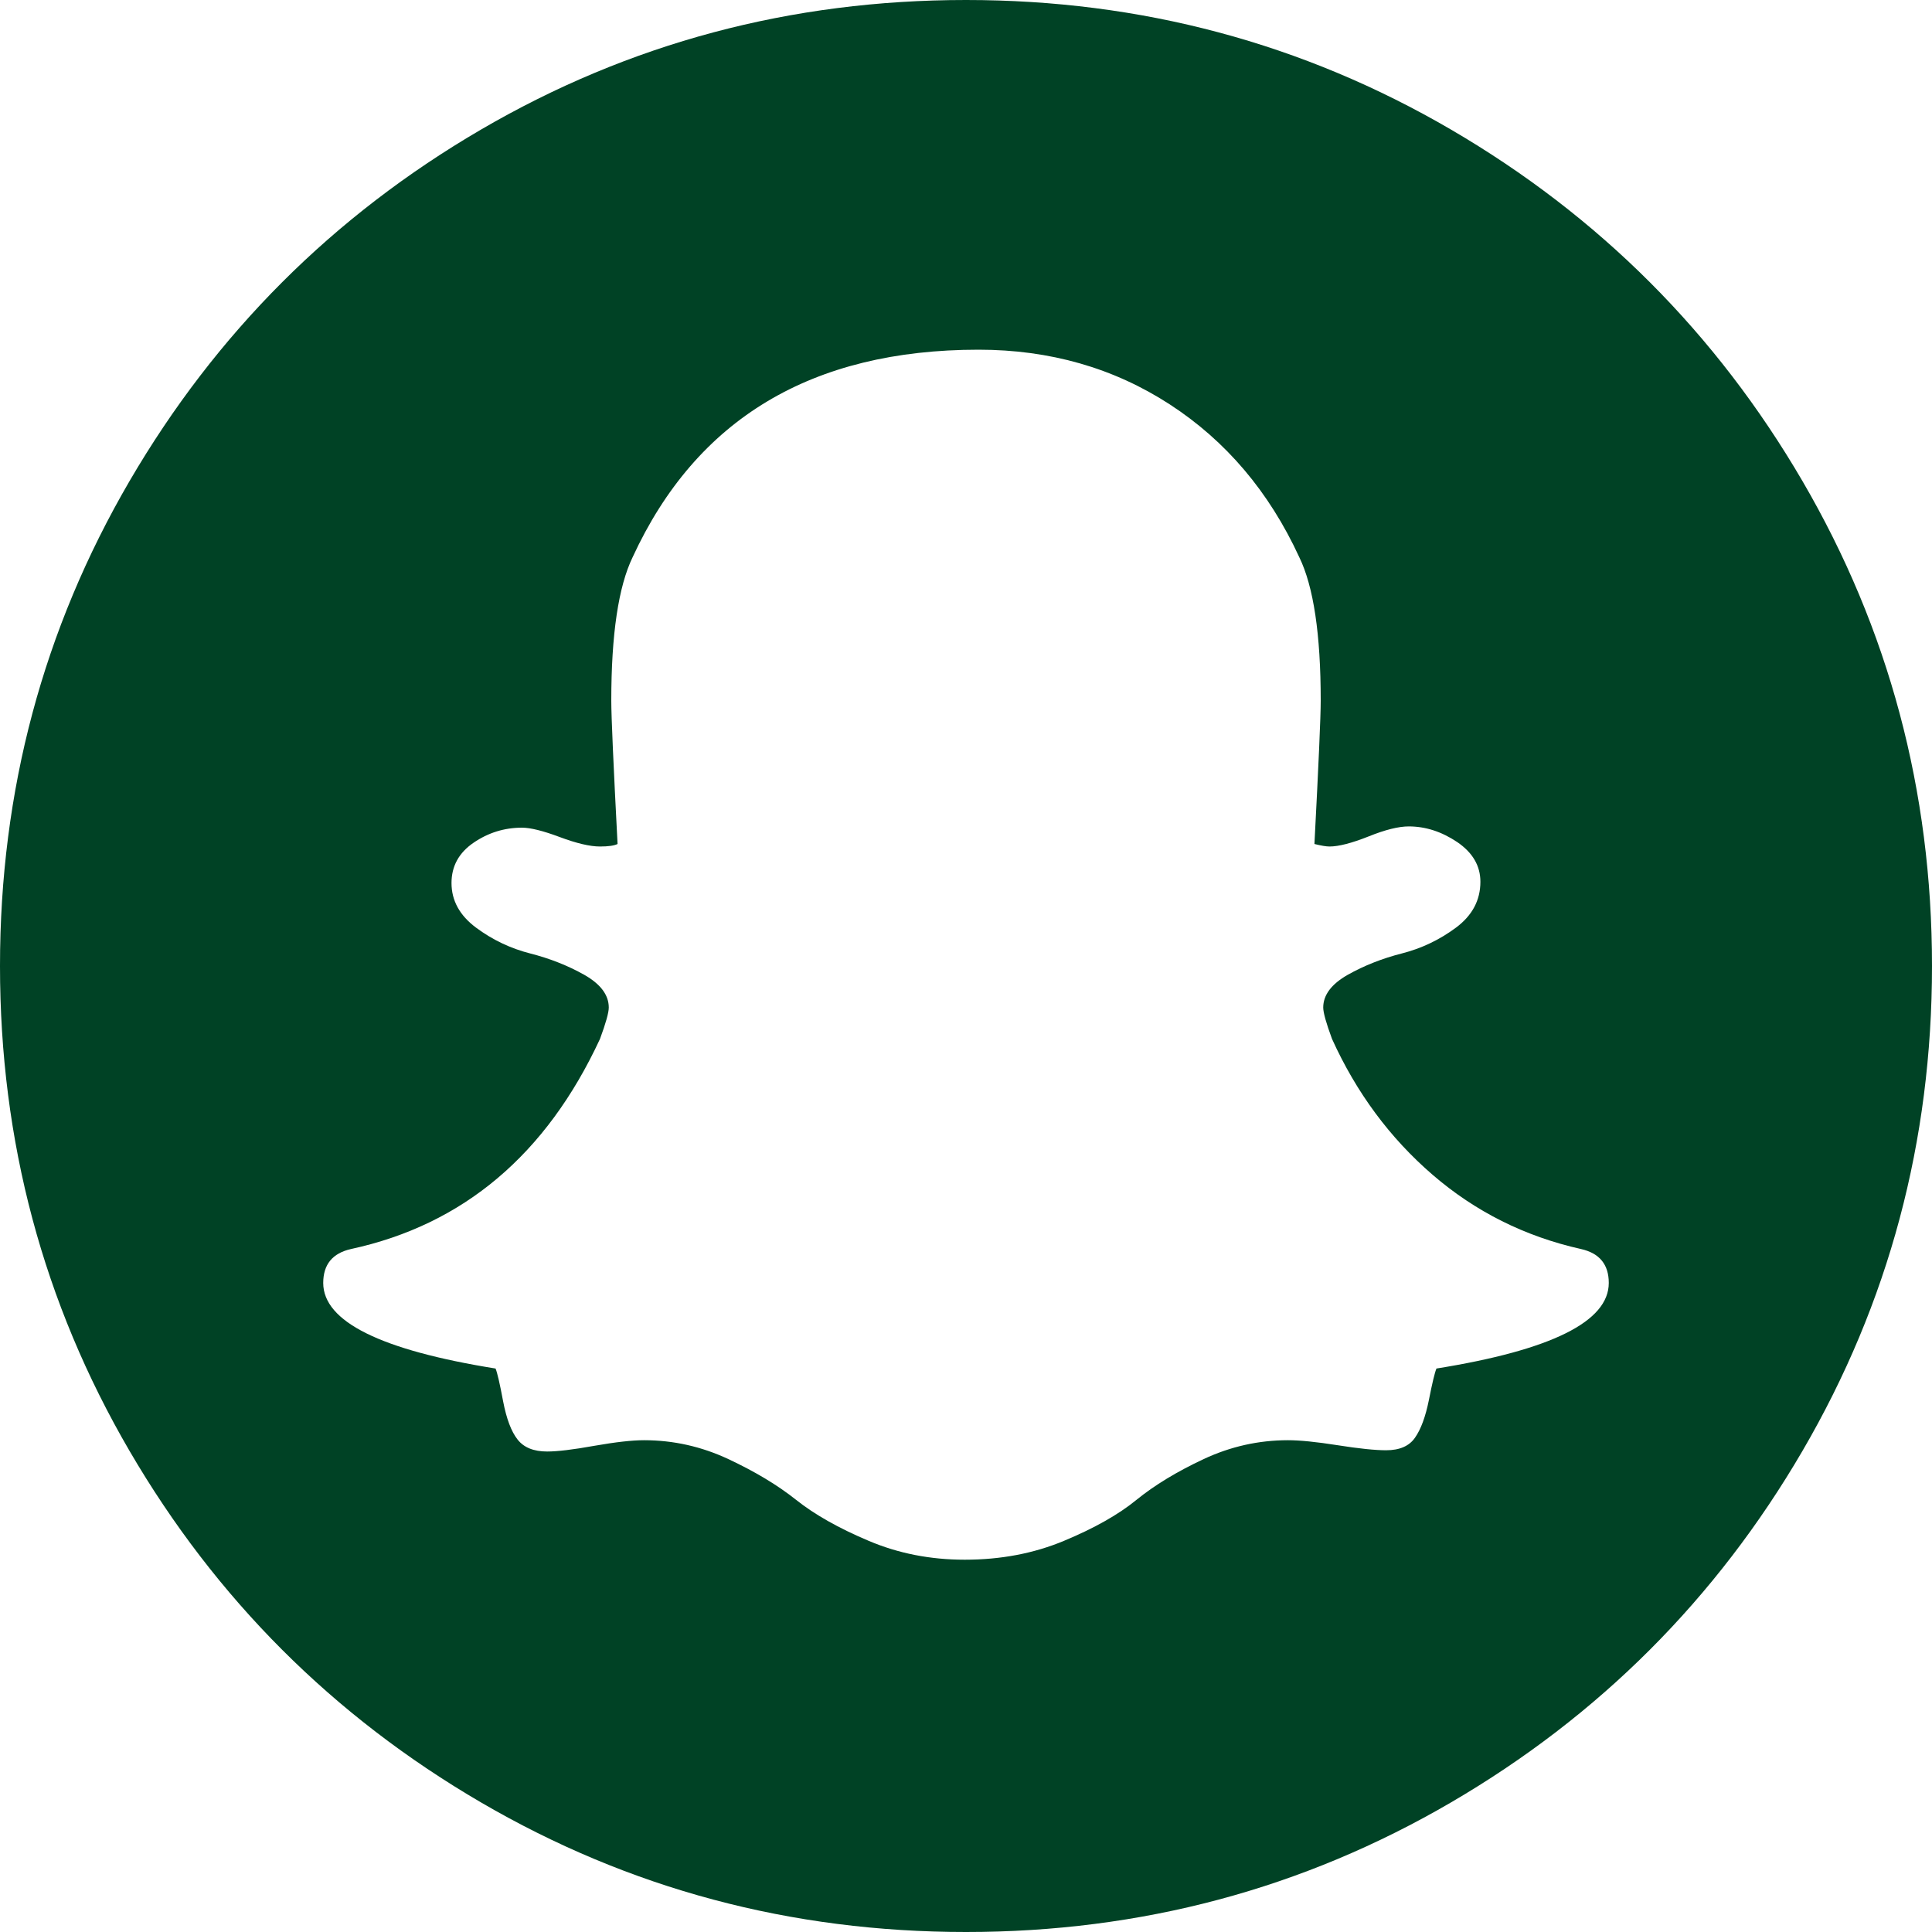 <svg width="20" height="20" viewBox="0 0 20 20" fill="none" xmlns="http://www.w3.org/2000/svg">
<g clip-path="url(#clip0_26206_11726)">
<path d="M16.654 13.281C16.654 13.09 16.558 12.973 16.367 12.93C15.786 12.8 15.273 12.543 14.831 12.162C14.388 11.78 14.041 11.311 13.789 10.755C13.728 10.59 13.698 10.482 13.698 10.43C13.698 10.3 13.783 10.187 13.952 10.091C14.121 9.996 14.308 9.922 14.512 9.87C14.716 9.818 14.902 9.729 15.072 9.603C15.241 9.477 15.325 9.319 15.325 9.128C15.325 8.963 15.245 8.826 15.085 8.717C14.924 8.609 14.757 8.555 14.583 8.555C14.479 8.555 14.34 8.589 14.167 8.659C13.993 8.728 13.858 8.763 13.763 8.763C13.728 8.763 13.676 8.754 13.607 8.737C13.65 7.912 13.672 7.418 13.672 7.253C13.672 6.567 13.598 6.072 13.45 5.768C13.138 5.091 12.691 4.564 12.109 4.186C11.528 3.809 10.868 3.62 10.13 3.62C8.403 3.62 7.209 4.336 6.549 5.768C6.402 6.072 6.328 6.567 6.328 7.253C6.328 7.418 6.35 7.912 6.393 8.737C6.359 8.754 6.298 8.763 6.211 8.763C6.107 8.763 5.968 8.73 5.794 8.665C5.621 8.6 5.49 8.568 5.404 8.568C5.221 8.568 5.054 8.62 4.902 8.724C4.75 8.828 4.674 8.967 4.674 9.141C4.674 9.323 4.759 9.477 4.928 9.603C5.098 9.729 5.284 9.818 5.488 9.87C5.692 9.922 5.879 9.996 6.048 10.091C6.217 10.187 6.302 10.3 6.302 10.43C6.302 10.482 6.272 10.59 6.211 10.755C5.655 11.953 4.796 12.678 3.633 12.93C3.442 12.973 3.346 13.09 3.346 13.281C3.346 13.681 3.941 13.976 5.13 14.167C5.148 14.21 5.174 14.323 5.208 14.505C5.243 14.688 5.293 14.82 5.358 14.902C5.423 14.985 5.525 15.026 5.664 15.026C5.768 15.026 5.931 15.007 6.152 14.967C6.374 14.928 6.545 14.909 6.667 14.909C6.97 14.909 7.261 14.974 7.539 15.104C7.817 15.234 8.051 15.375 8.242 15.527C8.433 15.679 8.683 15.82 8.991 15.95C9.299 16.081 9.631 16.146 9.987 16.146C10.36 16.146 10.703 16.081 11.016 15.95C11.328 15.82 11.578 15.679 11.764 15.527C11.951 15.375 12.183 15.234 12.461 15.104C12.739 14.974 13.03 14.909 13.333 14.909C13.455 14.909 13.626 14.926 13.848 14.961C14.069 14.996 14.236 15.013 14.349 15.013C14.488 15.013 14.588 14.97 14.648 14.883C14.709 14.796 14.757 14.666 14.792 14.492C14.826 14.319 14.852 14.21 14.87 14.167C16.059 13.976 16.654 13.681 16.654 13.281ZM20 10C20 11.814 19.553 13.487 18.659 15.02C17.765 16.552 16.552 17.765 15.02 18.659C13.487 19.553 11.814 20 10 20C8.186 20 6.513 19.553 4.98 18.659C3.448 17.765 2.235 16.552 1.341 15.02C0.447 13.487 0 11.814 0 10C0 8.186 0.447 6.513 1.341 4.98C2.235 3.448 3.448 2.235 4.98 1.341C6.513 0.447 8.186 0 10 0C11.814 0 13.487 0.447 15.02 1.341C16.552 2.235 17.765 3.448 18.659 4.98C19.553 6.513 20 8.186 20 10Z" fill="#004225"/>
</g>
<defs>
<clipPath id="clip0_26206_11726">
<rect width="20" height="20" fill="white"/>
</clipPath>
</defs>
</svg>
